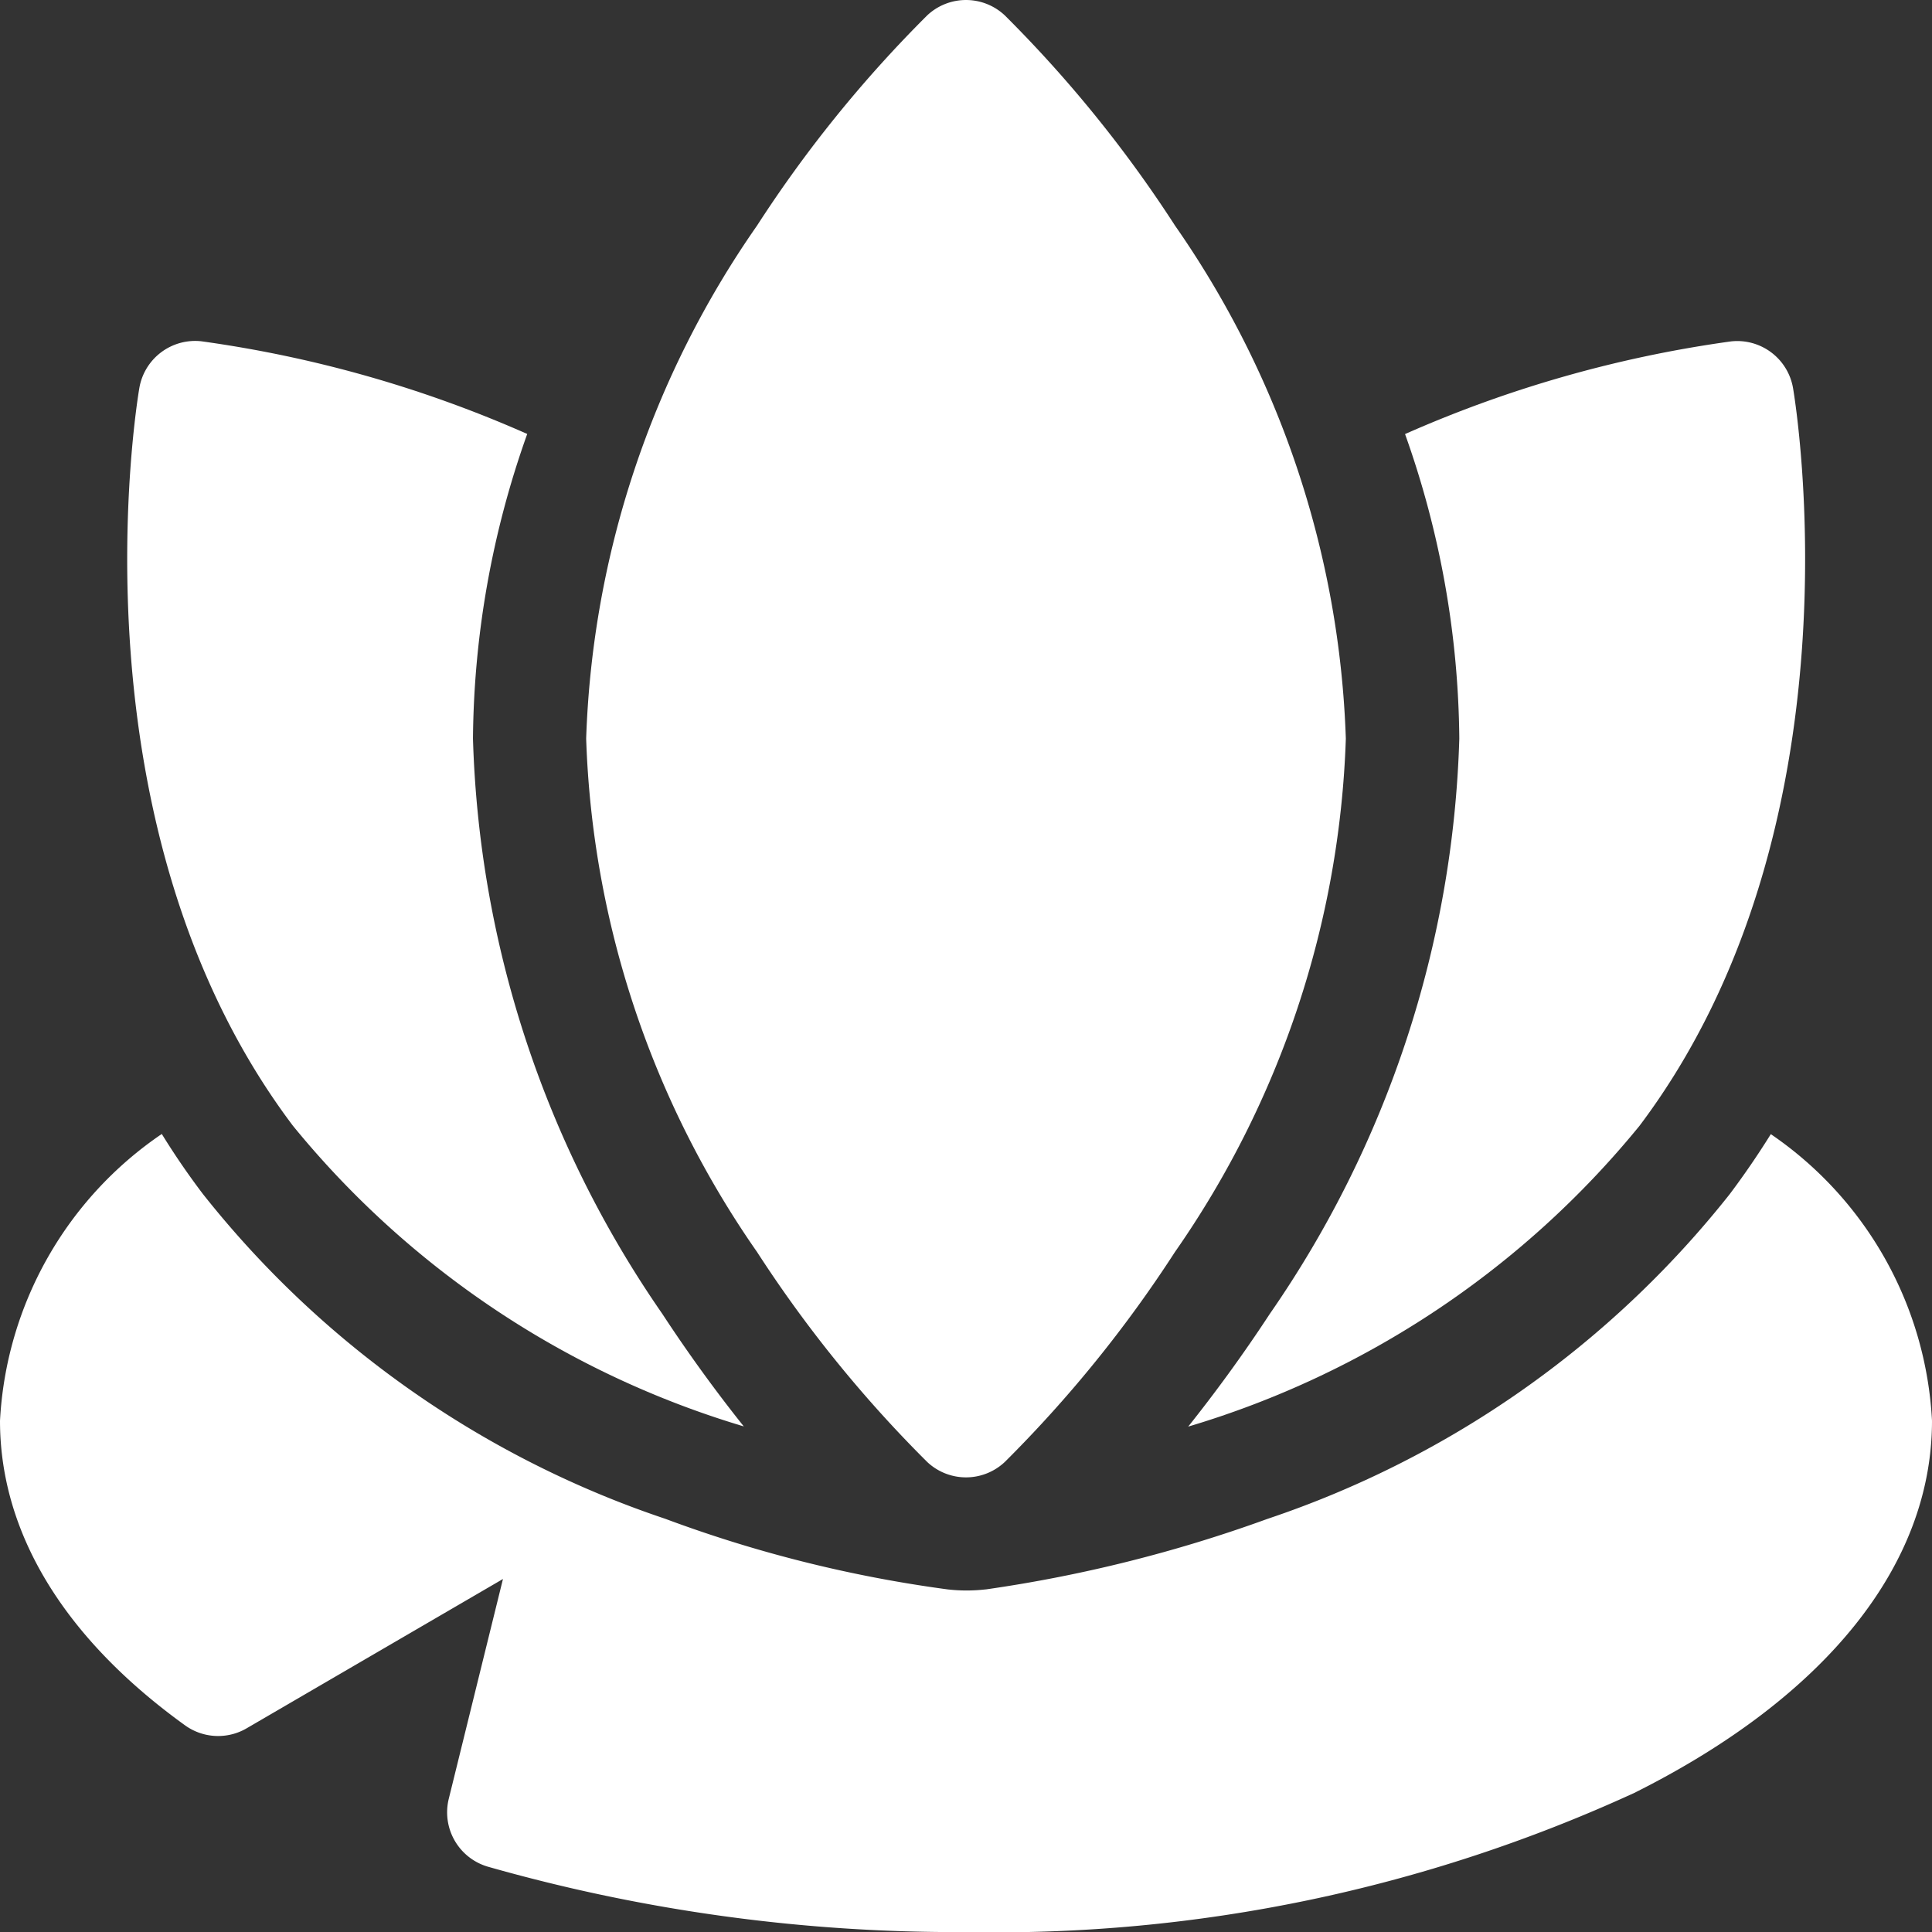 <svg xmlns="http://www.w3.org/2000/svg" width="35.109" height="35.109" viewBox="0 0 35.109 35.109">
  <rect x="0" y="0" width="35.109" height="35.109" fill="#333333" stroke="none"/>
  <g id="lotus-flower" transform="translate(0 0)">
    <path id="Path_5749" data-name="Path 5749" d="M32.18,300.5q-.352.565-.748,1.092a18.019,18.019,0,0,1-8.4,5.9,25.593,25.593,0,0,1-5.114,1.281h-.007a3,3,0,0,1-.691,0h0a23.7,23.7,0,0,1-5.131-1.283,18.019,18.019,0,0,1-8.4-5.9q-.4-.527-.749-1.093A6.728,6.728,0,0,0,0,305.708c0,2.035,1.163,3.949,3.362,5.535a1.028,1.028,0,0,0,1.119.055l4.659-2.714-.985,3.995a1.029,1.029,0,0,0,.707,1.232A31.1,31.1,0,0,0,17.555,315,27.794,27.794,0,0,0,29.7,312.471c3.488-1.744,5.409-4.146,5.409-6.763A6.728,6.728,0,0,0,32.18,300.5Z" transform="translate(0 -279.89)" fill="#fff"/>
    <path id="Path_5750" data-name="Path 5750" d="M316.355,108.056c-.511.78-1.019,1.466-1.482,2.047a16.752,16.752,0,0,0,8.2-5.464c4.089-5.426,2.847-13.084,2.792-13.407a1.029,1.029,0,0,0-1.128-.85,22.109,22.109,0,0,0-5.923,1.684A16.843,16.843,0,0,1,319.8,97.6,19.338,19.338,0,0,1,316.355,108.056Z" transform="translate(-293.281 -84.178)" fill="#fff"/>
    <path id="Path_5751" data-name="Path 5751" d="M44.912,110.1c-.463-.58-.971-1.267-1.481-2.046A19.339,19.339,0,0,1,39.99,97.6a16.844,16.844,0,0,1,.986-5.536,22.109,22.109,0,0,0-5.921-1.684,1.029,1.029,0,0,0-1.128.85c-.055.323-1.3,7.981,2.792,13.407a16.751,16.751,0,0,0,8.195,5.463Z" transform="translate(-31.395 -84.178)" fill="#fff"/>
    <path id="Path_5752" data-name="Path 5752" d="M155.333,13.423a17.3,17.3,0,0,0,3.105,9.328,23.028,23.028,0,0,0,3.091,3.815,1.028,1.028,0,0,0,1.413,0,23.028,23.028,0,0,0,3.091-3.815,17.3,17.3,0,0,0,3.105-9.328A17.3,17.3,0,0,0,166.034,4.1,23.025,23.025,0,0,0,162.942.281a1.029,1.029,0,0,0-1.413,0A23.03,23.03,0,0,0,158.438,4.1,17.3,17.3,0,0,0,155.333,13.423Z" transform="translate(-144.681)" fill="#fff"/>
  </g>
</svg>
